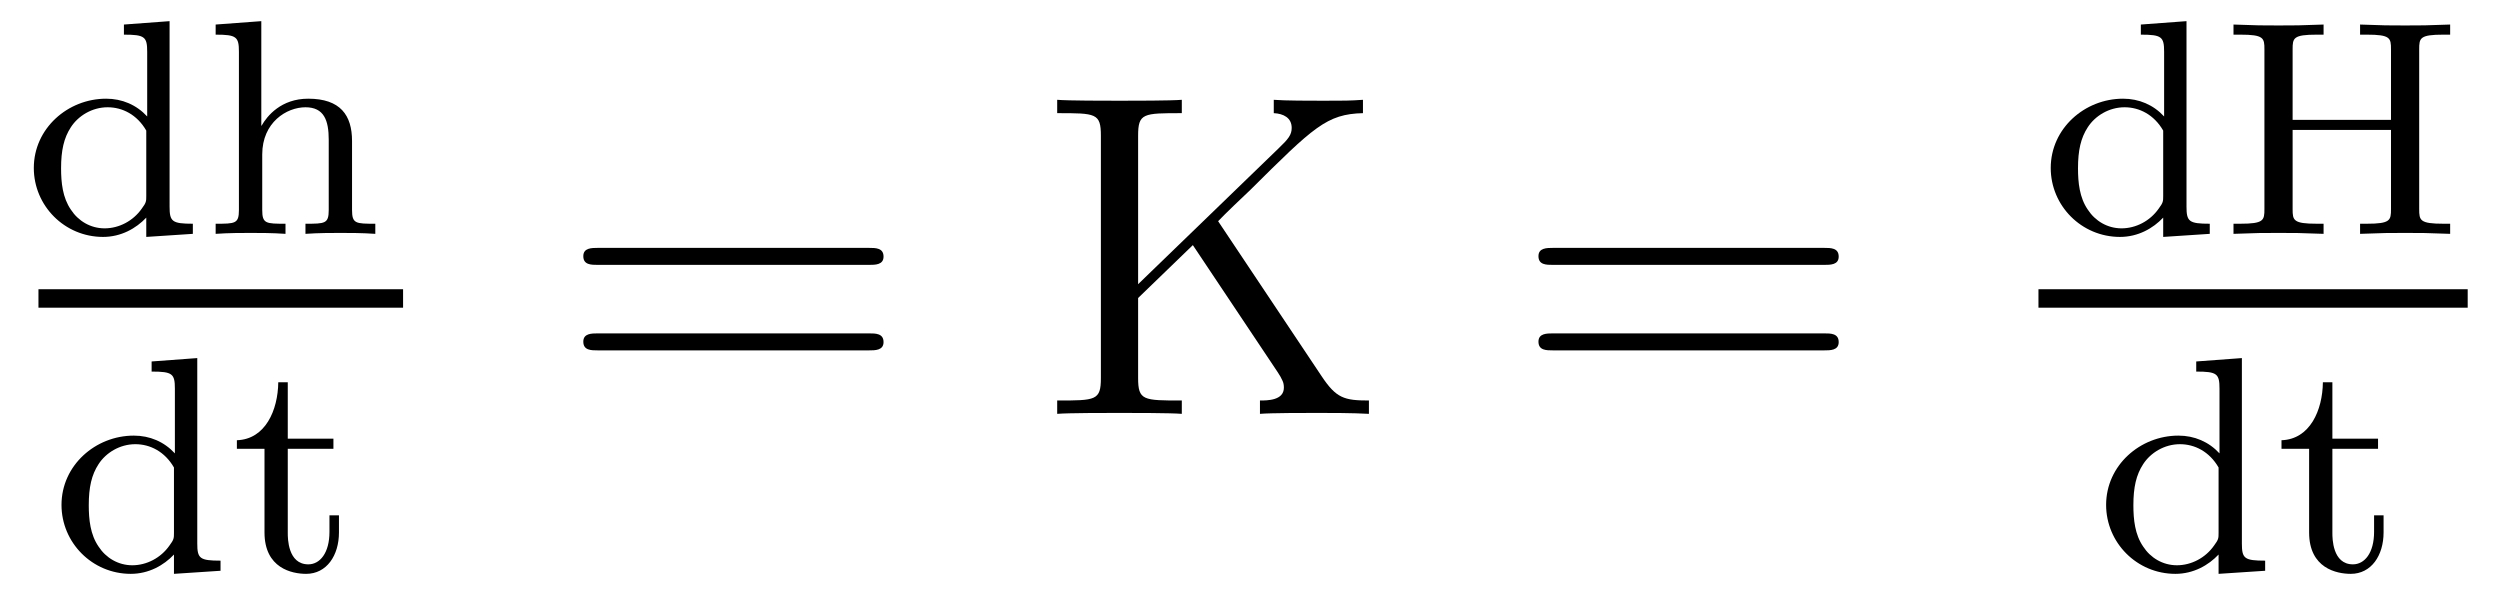 <?xml version='1.0' encoding='UTF-8'?>
<!-- This file was generated by dvisvgm 2.8.1 -->
<svg version='1.1' xmlns='http://www.w3.org/2000/svg' xmlns:xlink='http://www.w3.org/1999/xlink' width='65pt' height='16pt' viewBox='0 -16 65 16'>
<g id='page1'>
<g transform='matrix(1 0 0 -1 -129 649)'>
<path d='M132.222 664.362V664.099C132.763 664.099 132.827 664.044 132.827 663.653V661.972C132.548 662.275 132.174 662.434 131.759 662.434C130.763 662.434 129.879 661.661 129.879 660.633C129.879 659.653 130.676 658.84 131.68 658.84C132.15 658.84 132.54 659.063 132.803 659.342V658.84L134.014 658.92V659.183C133.473 659.183 133.409 659.239 133.409 659.629V664.45L132.222 664.362ZM132.803 659.908C132.803 659.765 132.803 659.733 132.684 659.573C132.461 659.255 132.094 659.063 131.72 659.063C131.353 659.063 131.034 659.255 130.843 659.549C130.628 659.86 130.588 660.251 130.588 660.625C130.588 661.087 130.66 661.414 130.843 661.693C131.034 661.988 131.393 662.211 131.799 662.211C132.182 662.211 132.564 662.02 132.803 661.605V659.908ZM138.153 661.334C138.153 662.004 137.85 662.434 137.013 662.434C136.312 662.434 135.945 661.988 135.802 661.733H135.794V664.45L134.607 664.362V664.099C135.148 664.099 135.212 664.044 135.212 663.653V659.542C135.212 659.183 135.117 659.183 134.607 659.183V658.92C134.949 658.944 135.3 658.944 135.515 658.944C135.746 658.944 136.081 658.944 136.423 658.92V659.183C135.913 659.183 135.818 659.183 135.818 659.542V660.984C135.818 661.821 136.455 662.211 136.942 662.211C137.427 662.211 137.547 661.868 137.547 661.366V659.542C137.547 659.183 137.452 659.183 136.942 659.183V658.92C137.284 658.944 137.635 658.944 137.85 658.944C138.081 658.944 138.416 658.944 138.758 658.92V659.183C138.248 659.183 138.153 659.183 138.153 659.542V661.334Z'/>
<path d='M130 657H139.48V657.48H130'/>
<path d='M132.942 655.602V655.339C133.483 655.339 133.547 655.284 133.547 654.893V653.212C133.268 653.515 132.894 653.674 132.479 653.674C131.483 653.674 130.599 652.901 130.599 651.873C130.599 650.893 131.396 650.08 132.4 650.08C132.87 650.08 133.26 650.303 133.523 650.582V650.08L134.734 650.16V650.423C134.193 650.423 134.129 650.479 134.129 650.869V655.69L132.942 655.602ZM133.523 651.148C133.523 651.005 133.523 650.973 133.404 650.813C133.181 650.495 132.814 650.303 132.44 650.303C132.073 650.303 131.754 650.495 131.563 650.789C131.348 651.1 131.308 651.491 131.308 651.865C131.308 652.327 131.38 652.654 131.563 652.933C131.754 653.228 132.113 653.451 132.519 653.451C132.902 653.451 133.284 653.26 133.523 652.845V651.148ZM136.482 653.332H137.669V653.594H136.482V655.061H136.235C136.227 654.335 135.9 653.578 135.159 653.554V653.332H135.877V651.156C135.877 650.224 136.594 650.08 136.96 650.08C137.494 650.08 137.813 650.558 137.813 651.156V651.602H137.566V651.172C137.566 650.622 137.319 650.327 137.016 650.327C136.482 650.327 136.482 651.012 136.482 651.14V653.332Z'/>
<path d='M151.589 658.113C151.756 658.113 151.972 658.113 151.972 658.328C151.972 658.555 151.768 658.555 151.589 658.555H144.548C144.381 658.555 144.166 658.555 144.166 658.34C144.166 658.113 144.369 658.113 144.548 658.113H151.589ZM151.589 655.89C151.756 655.89 151.972 655.89 151.972 656.105C151.972 656.332 151.768 656.332 151.589 656.332H144.548C144.381 656.332 144.166 656.332 144.166 656.117C144.166 655.89 144.369 655.89 144.548 655.89H151.589Z'/>
<path d='M160.671 659.249C160.851 659.44 161.317 659.882 161.508 660.062C163.158 661.699 163.493 662.034 164.437 662.058V662.405C164.09 662.381 163.947 662.381 163.409 662.381C163.098 662.381 162.393 662.381 162.118 662.405V662.058C162.369 662.046 162.584 661.938 162.584 661.675C162.584 661.496 162.5 661.388 162.237 661.137L158.591 657.611V661.472C158.591 662.058 158.723 662.058 159.727 662.058V662.405C159.44 662.381 158.46 662.381 158.113 662.381C157.754 662.381 156.774 662.381 156.487 662.405V662.058C157.492 662.058 157.623 662.058 157.623 661.472V655.173C157.623 654.587 157.492 654.587 156.487 654.587V654.24C156.774 654.264 157.754 654.264 158.101 654.264C158.46 654.264 159.44 654.264 159.727 654.24V654.587C158.723 654.587 158.591 654.587 158.591 655.173V657.252L160.014 658.627L162.225 655.316C162.273 655.244 162.321 655.16 162.345 655.101C162.369 655.053 162.381 654.993 162.381 654.921C162.381 654.587 161.95 654.587 161.759 654.587V654.24C162.046 654.264 162.919 654.264 163.265 654.264C163.576 654.264 164.174 654.264 164.592 654.24V654.587C163.947 654.587 163.743 654.647 163.361 655.22L160.671 659.249Z'/>
<path d='M176.423 658.113C176.591 658.113 176.806 658.113 176.806 658.328C176.806 658.555 176.603 658.555 176.423 658.555H169.383C169.215 658.555 169 658.555 169 658.34C169 658.113 169.203 658.113 169.383 658.113H176.423ZM176.423 655.89C176.591 655.89 176.806 655.89 176.806 656.105C176.806 656.332 176.603 656.332 176.423 656.332H169.383C169.215 656.332 169 656.332 169 656.117C169 655.89 169.203 655.89 169.383 655.89H176.423Z'/>
<path d='M184.662 664.362V664.099C185.203 664.099 185.267 664.044 185.267 663.653V661.972C184.988 662.275 184.614 662.434 184.199 662.434C183.203 662.434 182.319 661.661 182.319 660.633C182.319 659.653 183.116 658.84 184.12 658.84C184.59 658.84 184.98 659.063 185.243 659.342V658.84L186.454 658.92V659.183C185.913 659.183 185.849 659.239 185.849 659.629V664.45L184.662 664.362ZM185.243 659.908C185.243 659.765 185.243 659.733 185.124 659.573C184.901 659.255 184.534 659.063 184.16 659.063C183.793 659.063 183.474 659.255 183.283 659.549C183.068 659.86 183.028 660.251 183.028 660.625C183.028 661.087 183.1 661.414 183.283 661.693C183.474 661.988 183.833 662.211 184.239 662.211C184.622 662.211 185.004 662.02 185.243 661.605V659.908ZM191.899 663.717C191.899 664.012 191.915 664.099 192.529 664.099H192.704V664.362C192.026 664.338 192.011 664.338 191.533 664.338C191.055 664.338 191.039 664.338 190.362 664.362V664.099H190.537C191.15 664.099 191.166 664.012 191.166 663.717V661.884H188.608V663.717C188.608 664.012 188.624 664.099 189.238 664.099H189.413V664.362C188.736 664.338 188.72 664.338 188.242 664.338C187.764 664.338 187.748 664.338 187.071 664.362V664.099H187.246C187.859 664.099 187.875 664.012 187.875 663.717V659.565C187.875 659.271 187.859 659.183 187.246 659.183H187.071V658.92C187.748 658.944 187.764 658.944 188.242 658.944C188.72 658.944 188.736 658.944 189.413 658.92V659.183H189.238C188.624 659.183 188.608 659.271 188.608 659.565V661.621H191.166V659.565C191.166 659.271 191.15 659.183 190.537 659.183H190.362V658.92C191.039 658.944 191.055 658.944 191.533 658.944C192.011 658.944 192.026 658.944 192.704 658.92V659.183H192.529C191.915 659.183 191.899 659.271 191.899 659.565V663.717Z'/>
<path d='M182 657H193.16V657.48H182'/>
<path d='M186.102 655.602V655.339C186.643 655.339 186.707 655.284 186.707 654.893V653.212C186.428 653.515 186.054 653.674 185.639 653.674C184.643 653.674 183.759 652.901 183.759 651.873C183.759 650.893 184.556 650.08 185.56 650.08C186.03 650.08 186.42 650.303 186.683 650.582V650.08L187.894 650.16V650.423C187.353 650.423 187.289 650.479 187.289 650.869V655.69L186.102 655.602ZM186.683 651.148C186.683 651.005 186.683 650.973 186.564 650.813C186.341 650.495 185.974 650.303 185.6 650.303C185.233 650.303 184.914 650.495 184.723 650.789C184.508 651.1 184.468 651.491 184.468 651.865C184.468 652.327 184.54 652.654 184.723 652.933C184.914 653.228 185.273 653.451 185.679 653.451C186.062 653.451 186.444 653.26 186.683 652.845V651.148ZM189.642 653.332H190.829V653.594H189.642V655.061H189.395C189.387 654.335 189.06 653.578 188.319 653.554V653.332H189.037V651.156C189.037 650.224 189.754 650.08 190.12 650.08C190.654 650.08 190.973 650.558 190.973 651.156V651.602H190.726V651.172C190.726 650.622 190.479 650.327 190.176 650.327C189.642 650.327 189.642 651.012 189.642 651.14V653.332Z'/>
</g>
</g>
</svg>